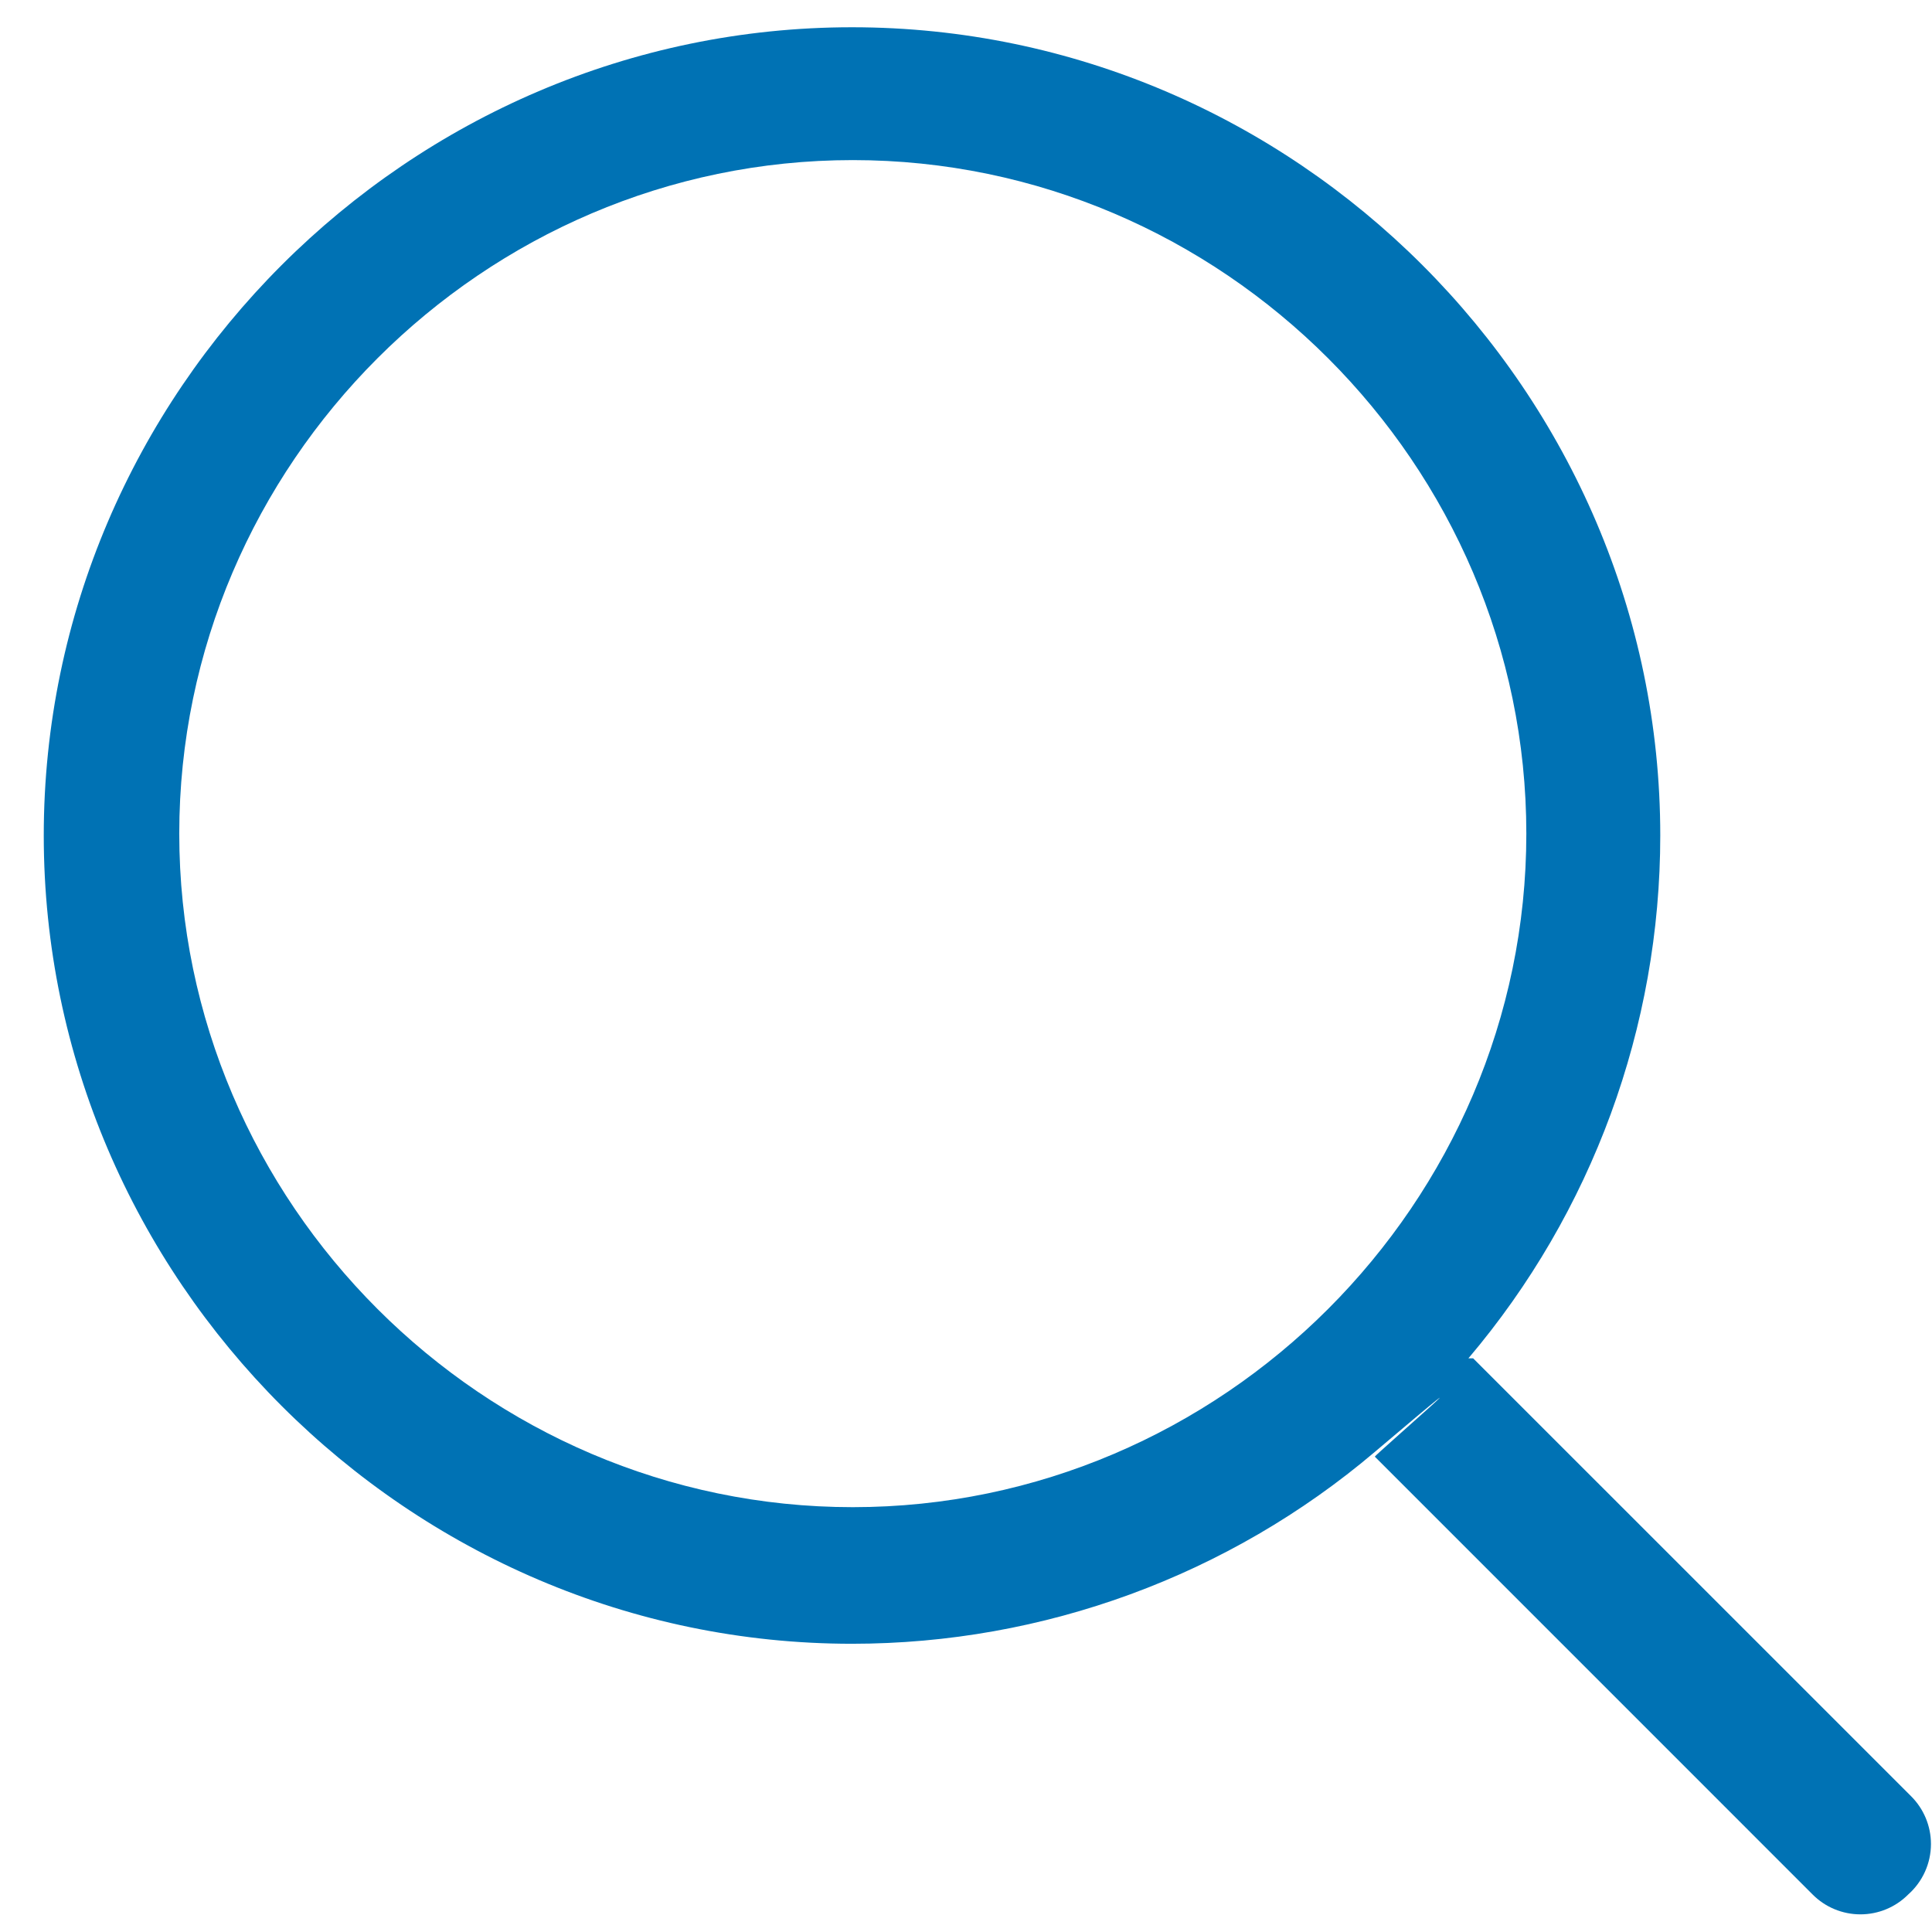 <svg width="37" height="37" viewBox="0 0 37 37" fill="none" xmlns="http://www.w3.org/2000/svg">
<path d="M36.597 34.397L28.212 26.013H28.122C30.493 23.217 31.796 19.667 31.796 16.001C31.796 7.51 24.809 0.522 16.317 0.522C7.826 0.522 0.838 7.51 0.838 16.001C0.838 24.492 7.826 31.48 16.317 31.48C19.983 31.48 23.533 30.177 26.329 27.806C29.125 25.435 26.329 27.87 26.329 27.896L34.713 36.281C34.955 36.525 35.285 36.662 35.629 36.662C35.973 36.662 36.303 36.525 36.545 36.281C36.821 36.036 36.98 35.684 36.98 35.315C36.98 34.97 36.842 34.64 36.597 34.397ZM16.332 28.864C9.256 28.864 3.433 23.041 3.433 15.965C3.433 8.888 9.256 3.066 16.332 3.066C23.408 3.066 29.231 8.888 29.231 15.965C29.231 23.041 23.408 28.864 16.332 28.864Z" fill="#0072B4"/>
</svg>
